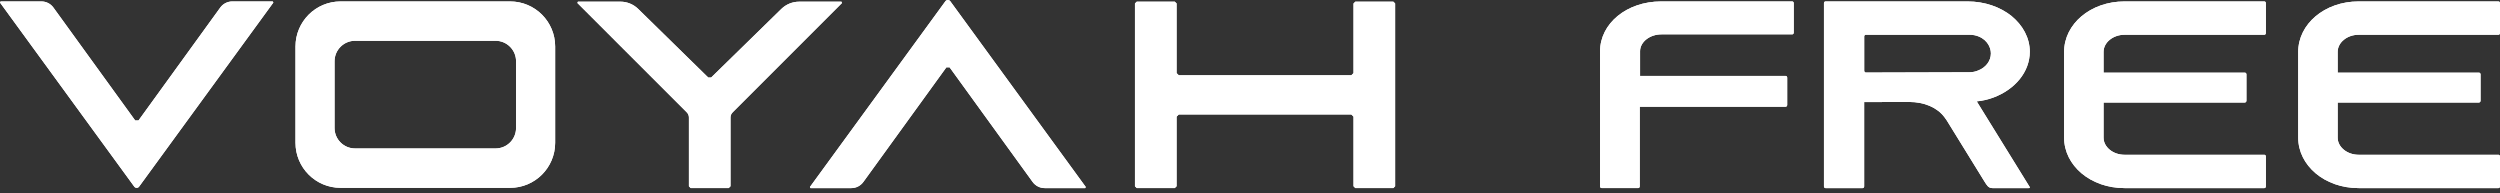 <?xml version="1.0" encoding="UTF-8"?> <svg xmlns="http://www.w3.org/2000/svg" width="220" height="17" viewBox="0 0 220 17" fill="none"><rect x="0" y="0" width="220" height="17" fill="#333333" stroke="none"/> <g clip-path="url(#clip0_289_26408)"> <path d="M24.006 0.127H20.443C20.024 0.127 19.63 0.328 19.384 0.665L12.187 10.602H11.898L4.7 0.665C4.454 0.326 4.062 0.127 3.643 0.127H0.051L0 0.226L11.814 16.42C11.919 16.567 12.138 16.567 12.243 16.42L24.055 0.226L24.004 0.127H24.006ZM45.413 11.262C45.413 12.257 44.606 13.064 43.611 13.064H31.243C30.248 13.064 29.44 12.257 29.44 11.262V5.393C29.44 4.396 30.248 3.588 31.243 3.588H43.611C44.606 3.588 45.413 4.396 45.413 5.393V11.262ZM44.887 0.127H29.969C27.777 0.127 26.002 1.904 26.002 4.095V12.561C26.002 14.752 27.777 16.53 29.969 16.53H44.887C47.078 16.53 48.855 14.754 48.855 12.561V4.095C48.855 1.902 47.08 0.127 44.887 0.127ZM74.047 0.148H70.327C69.745 0.148 69.185 0.375 68.768 0.778L62.579 6.825H62.327L56.152 0.778C55.735 0.373 55.175 0.146 54.593 0.146H50.857L50.81 0.263L60.437 9.888C60.556 10.007 60.624 10.167 60.624 10.337V16.391L60.782 16.549H64.126L64.284 16.391V10.337C64.284 10.167 64.351 10.007 64.472 9.888L74.096 0.263L74.047 0.146V0.148ZM122.612 0.148H119.268L119.11 0.308V6.433L118.918 6.624H103.731L103.54 6.433V0.306L103.38 0.146H100.036L99.876 0.306V16.391L100.036 16.549H103.38L103.54 16.391V10.265L103.731 10.073H118.918L119.11 10.265V16.391L119.268 16.549H122.612L122.772 16.391V0.306L122.612 0.146V0.148ZM83.625 0.109C83.52 -0.035 83.301 -0.035 83.196 0.109L71.275 16.453L71.324 16.553H74.918C75.337 16.553 75.729 16.352 75.975 16.012L83.28 5.927H83.567L90.872 16.012C91.119 16.352 91.512 16.553 91.929 16.553H95.498L95.546 16.453L83.625 0.109Z" fill="white"></path> <path d="M185.114 4.562V6.394H197.554C197.628 6.394 197.686 6.462 197.686 6.548V8.866C197.686 8.95 197.624 9.02 197.55 9.02H185.114V12.118C185.114 12.94 185.949 13.62 186.955 13.62H199.265C199.339 13.62 199.397 13.689 199.397 13.774V16.399C199.397 16.485 199.337 16.553 199.265 16.553H186.955C183.96 16.553 181.641 14.559 181.641 12.118V4.562C181.641 2.121 183.96 0.127 186.955 0.127H199.265C199.339 0.127 199.397 0.195 199.397 0.281V2.905C199.397 2.991 199.337 3.059 199.265 3.059H186.955C185.949 3.059 185.114 3.74 185.114 4.562Z" fill="white"></path> <path d="M164.19 6.384C164.113 6.384 164.051 6.308 164.051 6.214V3.209C164.051 3.124 164.111 3.055 164.186 3.055H173.303C173.955 3.055 174.398 3.315 174.636 3.52C174.842 3.701 175.197 4.113 175.197 4.708C175.197 5.354 174.753 5.947 174.074 6.204C173.836 6.308 173.57 6.358 173.303 6.358L164.19 6.384ZM178.53 16.551H178.571C178.614 16.551 178.639 16.496 178.612 16.455L173.953 8.922C174.466 8.87 174.958 8.758 175.42 8.583C177.312 7.878 178.622 6.333 178.622 4.554C178.622 3.334 178.011 2.234 177.02 1.414C176.029 0.618 174.661 0.127 173.147 0.127H160.642C160.568 0.127 160.508 0.195 160.508 0.281V16.399C160.508 16.485 160.568 16.553 160.642 16.553H163.912C163.987 16.553 164.047 16.485 164.047 16.399V8.983L168.012 8.973C169.323 8.973 170.456 9.451 171.098 10.294L171.309 10.588L174.632 15.971C174.84 16.301 174.975 16.553 175.332 16.553H178.526L178.53 16.551Z" fill="white"></path> <path d="M157.849 0.281V2.87C157.849 2.954 157.789 3.024 157.717 3.024H146.211C145.181 3.024 144.326 3.695 144.326 4.507V6.68H157.137C157.213 6.68 157.274 6.751 157.274 6.836V9.238C157.274 9.322 157.213 9.39 157.141 9.39H144.297V16.397C144.297 16.481 144.237 16.549 144.164 16.549H140.937C140.863 16.549 140.805 16.481 140.805 16.397V4.509C140.805 2.097 143.121 0.127 146.182 0.127H157.715C157.791 0.127 157.851 0.197 157.851 0.283" fill="white"></path> <path d="M205.715 4.562V6.394H218.155C218.229 6.394 218.288 6.462 218.288 6.548V8.866C218.288 8.95 218.225 9.02 218.151 9.02H205.715V12.118C205.715 12.94 206.55 13.62 207.557 13.62H219.866C219.94 13.62 219.999 13.689 219.999 13.774V16.399C219.999 16.485 219.939 16.553 219.866 16.553H207.557C204.562 16.553 202.242 14.559 202.242 12.118V4.562C202.242 2.121 204.562 0.127 207.557 0.127H219.866C219.94 0.127 219.999 0.195 219.999 0.281V2.905C219.999 2.991 219.939 3.059 219.866 3.059H207.557C206.548 3.059 205.715 3.74 205.715 4.562Z" fill="white"></path> <path d="M24.006 0.127H20.443C20.024 0.127 19.63 0.328 19.384 0.665L12.187 10.602H11.898L4.7 0.665C4.454 0.326 4.062 0.127 3.643 0.127H0.051L0 0.226L11.814 16.42C11.919 16.567 12.138 16.567 12.243 16.42L24.055 0.226L24.004 0.127H24.006ZM45.413 11.262C45.413 12.257 44.606 13.064 43.611 13.064H31.243C30.248 13.064 29.44 12.257 29.44 11.262V5.393C29.44 4.396 30.248 3.588 31.243 3.588H43.611C44.606 3.588 45.413 4.396 45.413 5.393V11.262ZM44.887 0.127H29.969C27.777 0.127 26.002 1.904 26.002 4.095V12.561C26.002 14.752 27.777 16.53 29.969 16.53H44.887C47.078 16.53 48.855 14.754 48.855 12.561V4.095C48.855 1.902 47.08 0.127 44.887 0.127ZM74.047 0.148H70.327C69.745 0.148 69.185 0.375 68.768 0.778L62.579 6.825H62.327L56.152 0.778C55.735 0.373 55.175 0.146 54.593 0.146H50.857L50.81 0.263L60.437 9.888C60.556 10.007 60.624 10.167 60.624 10.337V16.391L60.782 16.549H64.126L64.284 16.391V10.337C64.284 10.167 64.351 10.007 64.472 9.888L74.096 0.263L74.047 0.146V0.148ZM122.612 0.148H119.268L119.11 0.308V6.433L118.918 6.624H103.731L103.54 6.433V0.306L103.38 0.146H100.036L99.876 0.306V16.391L100.036 16.549H103.38L103.54 16.391V10.265L103.731 10.073H118.918L119.11 10.265V16.391L119.268 16.549H122.612L122.772 16.391V0.306L122.612 0.146V0.148ZM83.625 0.109C83.52 -0.035 83.301 -0.035 83.196 0.109L71.275 16.453L71.324 16.553H74.918C75.337 16.553 75.729 16.352 75.975 16.012L83.28 5.927H83.567L90.872 16.012C91.119 16.352 91.512 16.553 91.929 16.553H95.498L95.546 16.453L83.625 0.109Z" fill="white"></path> <path d="M185.114 4.562V6.394H197.554C197.628 6.394 197.686 6.462 197.686 6.548V8.866C197.686 8.95 197.624 9.02 197.55 9.02H185.114V12.118C185.114 12.94 185.949 13.62 186.955 13.62H199.265C199.339 13.62 199.397 13.689 199.397 13.774V16.399C199.397 16.485 199.337 16.553 199.265 16.553H186.955C183.96 16.553 181.641 14.559 181.641 12.118V4.562C181.641 2.121 183.96 0.127 186.955 0.127H199.265C199.339 0.127 199.397 0.195 199.397 0.281V2.905C199.397 2.991 199.337 3.059 199.265 3.059H186.955C185.949 3.059 185.114 3.74 185.114 4.562Z" fill="white"></path> <path d="M164.19 6.384C164.113 6.384 164.051 6.308 164.051 6.214V3.209C164.051 3.124 164.111 3.055 164.186 3.055H173.303C173.955 3.055 174.398 3.315 174.636 3.52C174.842 3.701 175.197 4.113 175.197 4.708C175.197 5.354 174.753 5.947 174.074 6.204C173.836 6.308 173.57 6.358 173.303 6.358L164.19 6.384ZM178.53 16.551H178.571C178.614 16.551 178.639 16.496 178.612 16.455L173.953 8.922C174.466 8.87 174.958 8.758 175.42 8.583C177.312 7.878 178.622 6.333 178.622 4.554C178.622 3.334 178.011 2.234 177.02 1.414C176.029 0.618 174.661 0.127 173.147 0.127H160.642C160.568 0.127 160.508 0.195 160.508 0.281V16.399C160.508 16.485 160.568 16.553 160.642 16.553H163.912C163.987 16.553 164.047 16.485 164.047 16.399V8.983L168.012 8.973C169.323 8.973 170.456 9.451 171.098 10.294L171.309 10.588L174.632 15.971C174.84 16.301 174.975 16.553 175.332 16.553H178.526L178.53 16.551Z" fill="white"></path> <path d="M157.849 0.281V2.87C157.849 2.954 157.789 3.024 157.717 3.024H146.211C145.181 3.024 144.326 3.695 144.326 4.507V6.68H157.137C157.213 6.68 157.274 6.751 157.274 6.836V9.238C157.274 9.322 157.213 9.39 157.141 9.39H144.297V16.397C144.297 16.481 144.237 16.549 144.164 16.549H140.937C140.863 16.549 140.805 16.481 140.805 16.397V4.509C140.805 2.097 143.121 0.127 146.182 0.127H157.715C157.791 0.127 157.851 0.197 157.851 0.283" fill="white"></path> <path d="M205.715 4.562V6.394H218.155C218.229 6.394 218.288 6.462 218.288 6.548V8.866C218.288 8.95 218.225 9.02 218.151 9.02H205.715V12.118C205.715 12.94 206.55 13.62 207.557 13.62H219.866C219.94 13.62 219.999 13.689 219.999 13.774V16.399C219.999 16.485 219.939 16.553 219.866 16.553H207.557C204.562 16.553 202.242 14.559 202.242 12.118V4.562C202.242 2.121 204.562 0.127 207.557 0.127H219.866C219.94 0.127 219.999 0.195 219.999 0.281V2.905C219.999 2.991 219.939 3.059 219.866 3.059H207.557C206.548 3.059 205.715 3.74 205.715 4.562Z" fill="white"></path> </g> <defs> <clipPath id="clip0_289_26408"> <rect width="220" height="16.551" fill="white"></rect> </clipPath> </defs> </svg> 